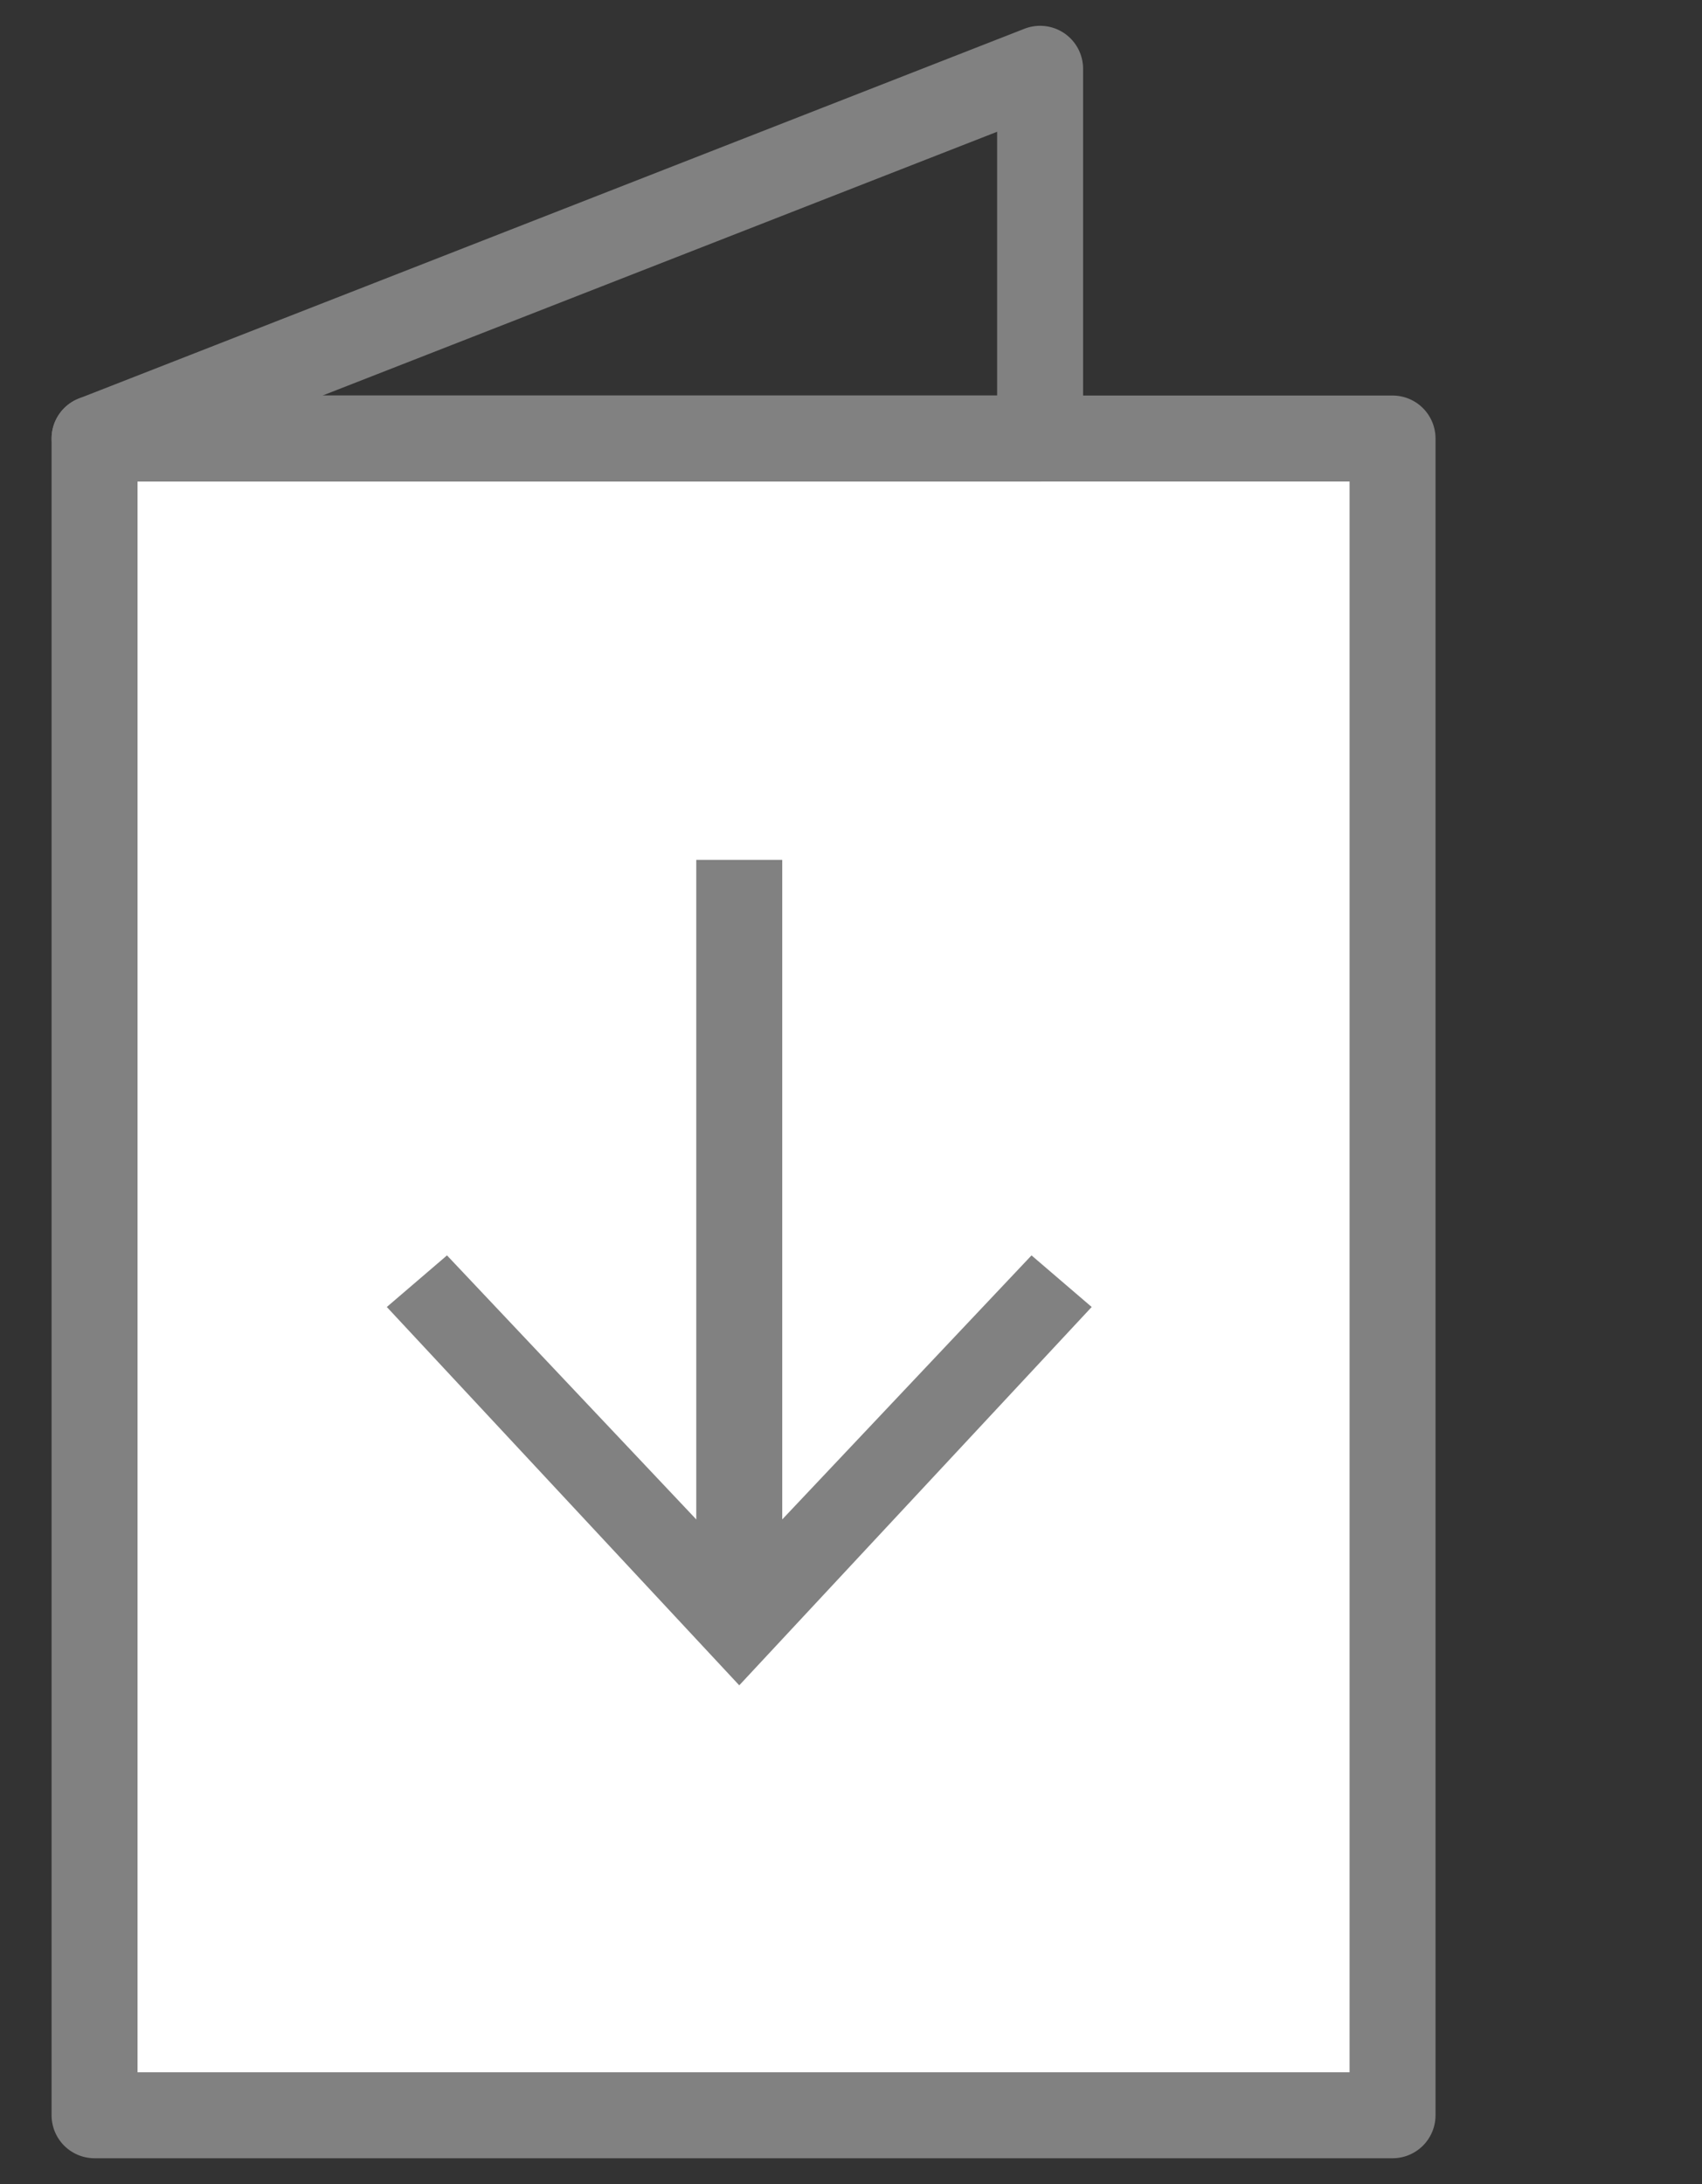 <?xml version="1.0" encoding="utf-8"?>
<!-- Generator: Adobe Illustrator 25.2.3, SVG Export Plug-In . SVG Version: 6.00 Build 0)  -->
<svg version="1.1" id="Layer_1" xmlns="http://www.w3.org/2000/svg" xmlns:xlink="http://www.w3.org/1999/xlink" x="0px" y="0px"
	 viewBox="0 0 19.8 25.4" style="enable-background:new 0 0 19.8 25.4;" xml:space="preserve">
<rect x="0" y="0" width="19.8" height="25.4" fill="#333333" stroke="none"/>
<style type="text/css">
	.st0{fill:#FFFFFF;stroke:#818181;stroke-linecap:round;stroke-linejoin:round;stroke-miterlimit:10;}
	.st1{fill:none;stroke:#818181;stroke-linecap:round;stroke-linejoin:round;stroke-miterlimit:10;}
	.st2{fill:none;stroke:#818181;stroke-miterlimit:10;}
	.st3{fill:#818181;}
</style>
<g>
	<g>
		<g>
			<g>
				<rect x="1.1" y="5.1" class="st0" width="15.1" height="19.5"/>
				<polygon class="st1" points="1.1,5.1 12.1,0.8 12.1,5.1 				"/>
			</g>
		</g>
		<g>
			<g>
				<line class="st2" x1="8.6" y1="10" x2="8.6" y2="18.6"/>
				<g>
					<polygon class="st3" points="4.5,15.2 5.2,14.6 8.6,18.2 12,14.6 12.7,15.2 8.6,19.6 					"/>
				</g>
			</g>
		</g>
	</g>
</g>
</svg>
